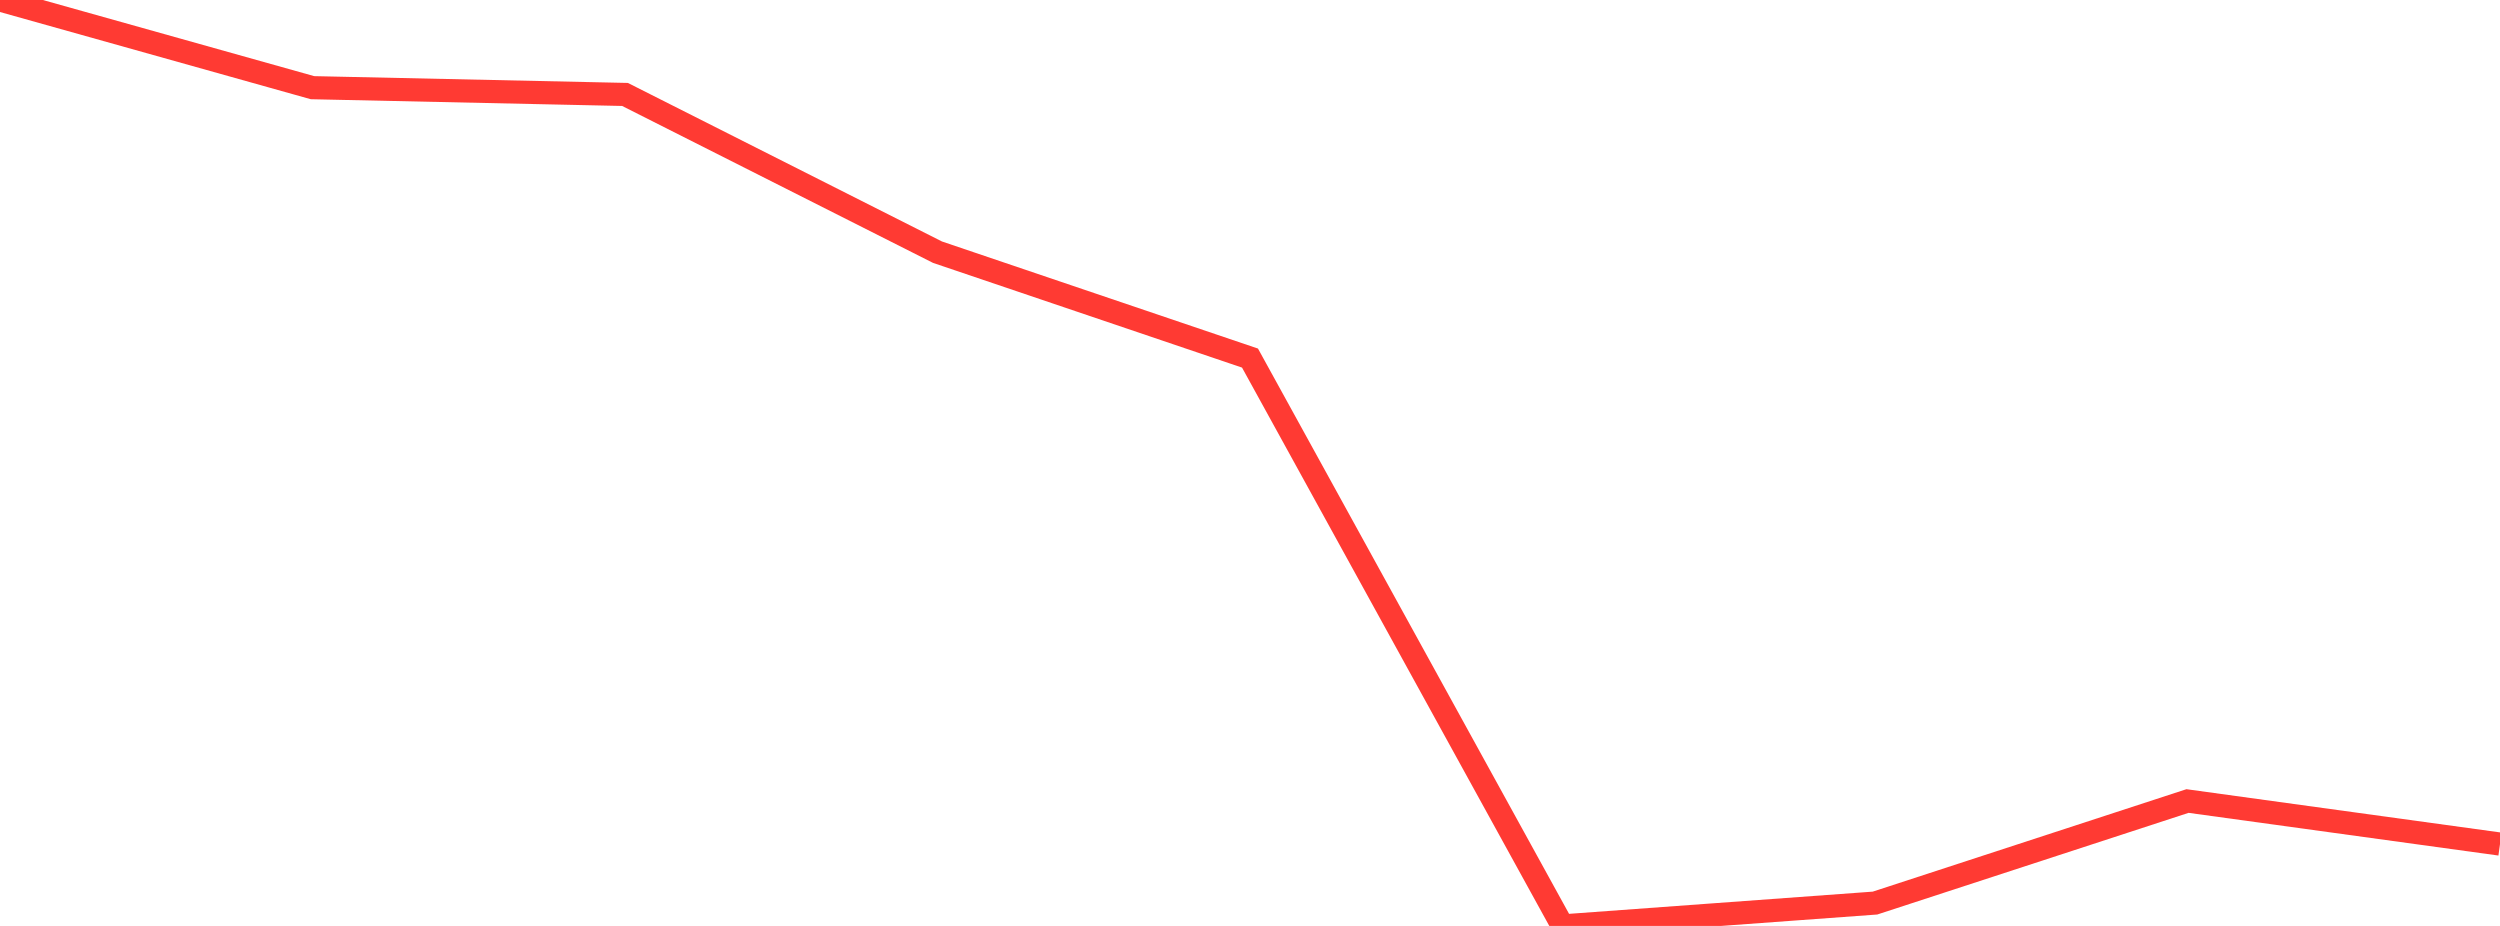 <?xml version="1.0" standalone="no"?>
<!DOCTYPE svg PUBLIC "-//W3C//DTD SVG 1.1//EN" "http://www.w3.org/Graphics/SVG/1.1/DTD/svg11.dtd">

<svg width="135" height="50" viewBox="0 0 135 50" preserveAspectRatio="none" 
  xmlns="http://www.w3.org/2000/svg"
  xmlns:xlink="http://www.w3.org/1999/xlink">


<polyline points="0.0, 0.0 16.875, 4.735 33.75, 5.1 50.625, 13.618 67.5, 19.336 84.375, 50.0 101.25, 48.766 118.125, 43.255 135.0, 45.58" fill="none" stroke="#ff3a33" stroke-width="1.25"/>

</svg>